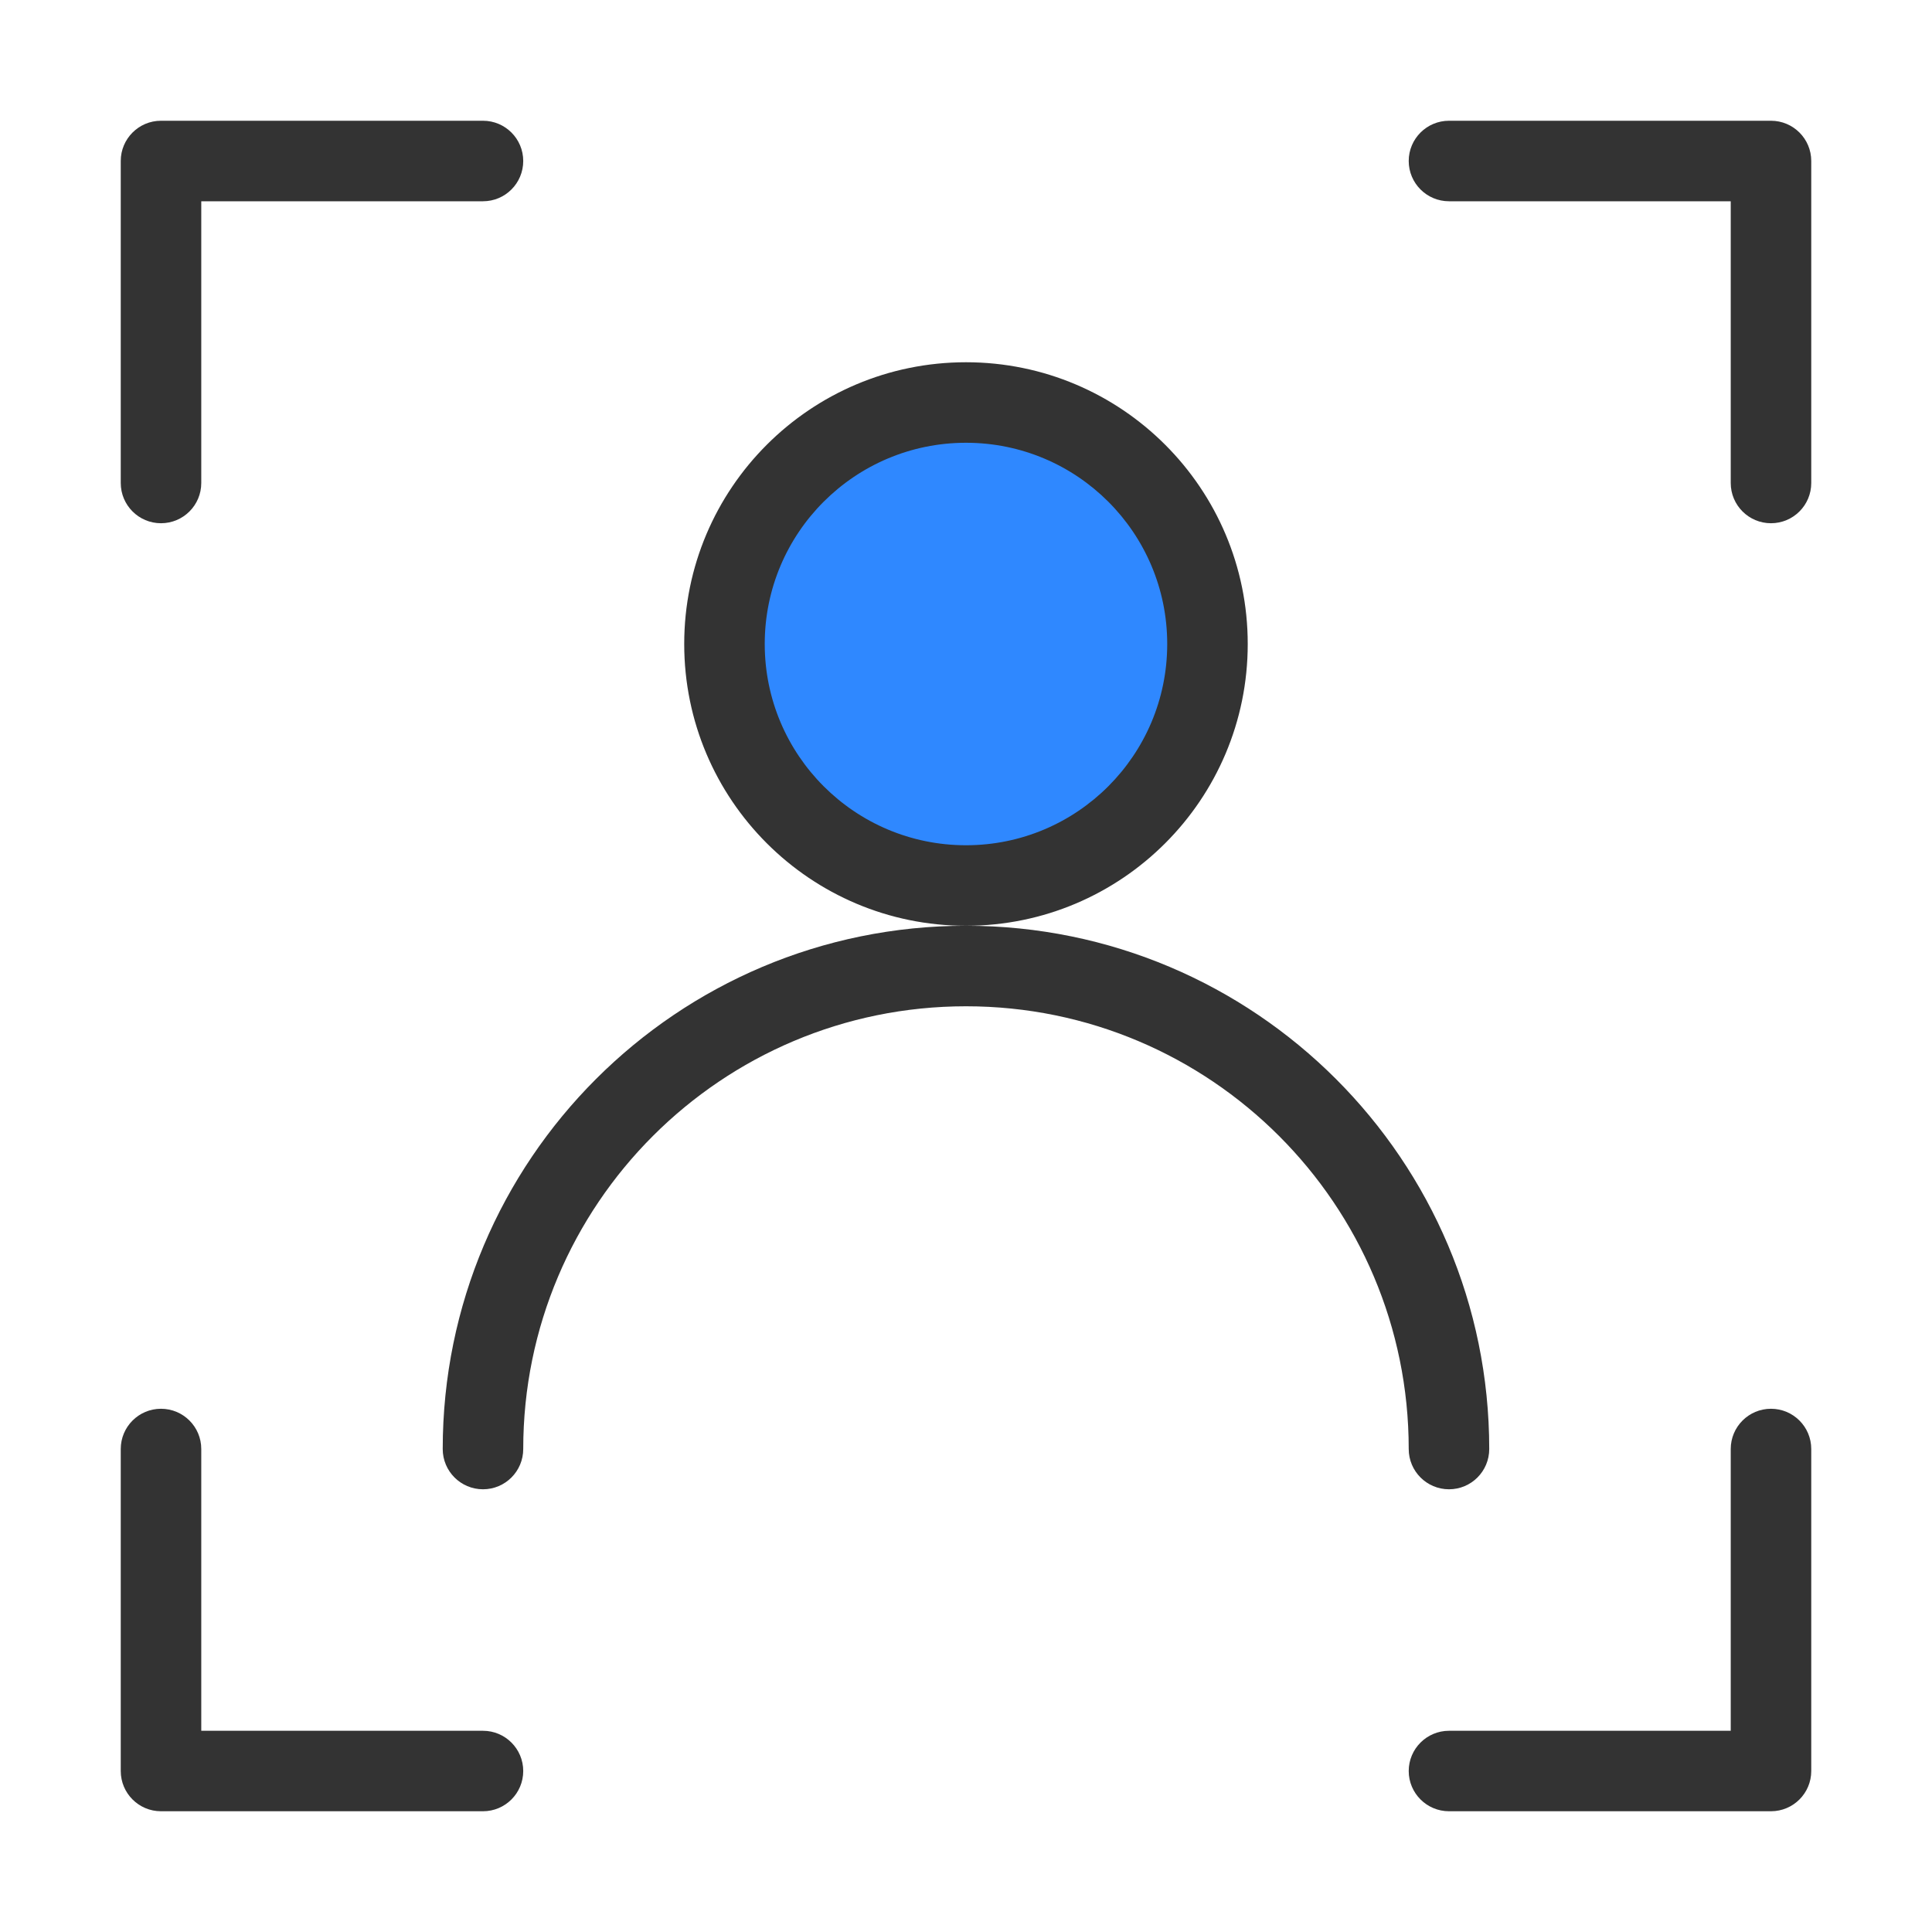 <svg width="40" height="40" viewBox="0 0 40 40" fill="none" xmlns="http://www.w3.org/2000/svg">
<path d="M20 18.334C22.761 18.334 25 16.095 25 13.334C25 10.572 22.761 8.334 20 8.334C17.239 8.334 15 10.572 15 13.334C15 16.095 17.239 18.334 20 18.334Z" fill="#2F88FF"/>
<path d="M3.333 2.5C2.873 2.5 2.5 2.873 2.5 3.333V10C2.5 10.46 2.873 10.833 3.333 10.833C3.794 10.833 4.167 10.46 4.167 10V4.167H10C10.46 4.167 10.833 3.794 10.833 3.333C10.833 2.873 10.46 2.5 10 2.5H3.333Z" fill="#333333"/>
<path d="M29.166 3.333C29.166 2.873 29.54 2.5 30 2.5H36.666C37.127 2.5 37.5 2.873 37.5 3.333V10C37.5 10.46 37.127 10.833 36.666 10.833C36.206 10.833 35.833 10.46 35.833 10V4.167H30C29.54 4.167 29.166 3.794 29.166 3.333Z" fill="#333333"/>
<path d="M20 7.5C16.778 7.5 14.166 10.112 14.166 13.333C14.166 16.555 16.778 19.167 20 19.167C23.221 19.167 25.833 16.555 25.833 13.333C25.833 10.112 23.221 7.5 20 7.5ZM15.833 13.333C15.833 11.032 17.699 9.167 20 9.167C22.301 9.167 24.166 11.032 24.166 13.333C24.166 15.634 22.301 17.5 20 17.5C17.699 17.5 15.833 15.634 15.833 13.333Z" fill="#333333"/>
<path d="M20 19.167C14.017 19.167 9.166 24.017 9.166 30C9.166 30.461 9.54 30.834 10 30.834C10.46 30.834 10.833 30.461 10.833 30C10.833 24.938 14.937 20.834 20 20.834C25.062 20.834 29.166 24.938 29.166 30C29.166 30.461 29.54 30.834 30 30.834C30.46 30.834 30.833 30.461 30.833 30C30.833 24.017 25.983 19.167 20 19.167Z" fill="#333333"/>
<path d="M36.666 29.167C37.127 29.167 37.5 29.54 37.5 30V36.667C37.5 37.127 37.127 37.5 36.666 37.5H30C29.54 37.5 29.166 37.127 29.166 36.667C29.166 36.207 29.54 35.834 30 35.834H35.833V30C35.833 29.54 36.206 29.167 36.666 29.167Z" fill="#333333"/>
<path d="M4.167 30C4.167 29.54 3.794 29.167 3.333 29.167C2.873 29.167 2.5 29.54 2.5 30V36.667C2.5 37.127 2.873 37.5 3.333 37.5H10C10.46 37.5 10.833 37.127 10.833 36.667C10.833 36.207 10.46 35.834 10 35.834H4.167V30Z" fill="#333333"/>
</svg>
